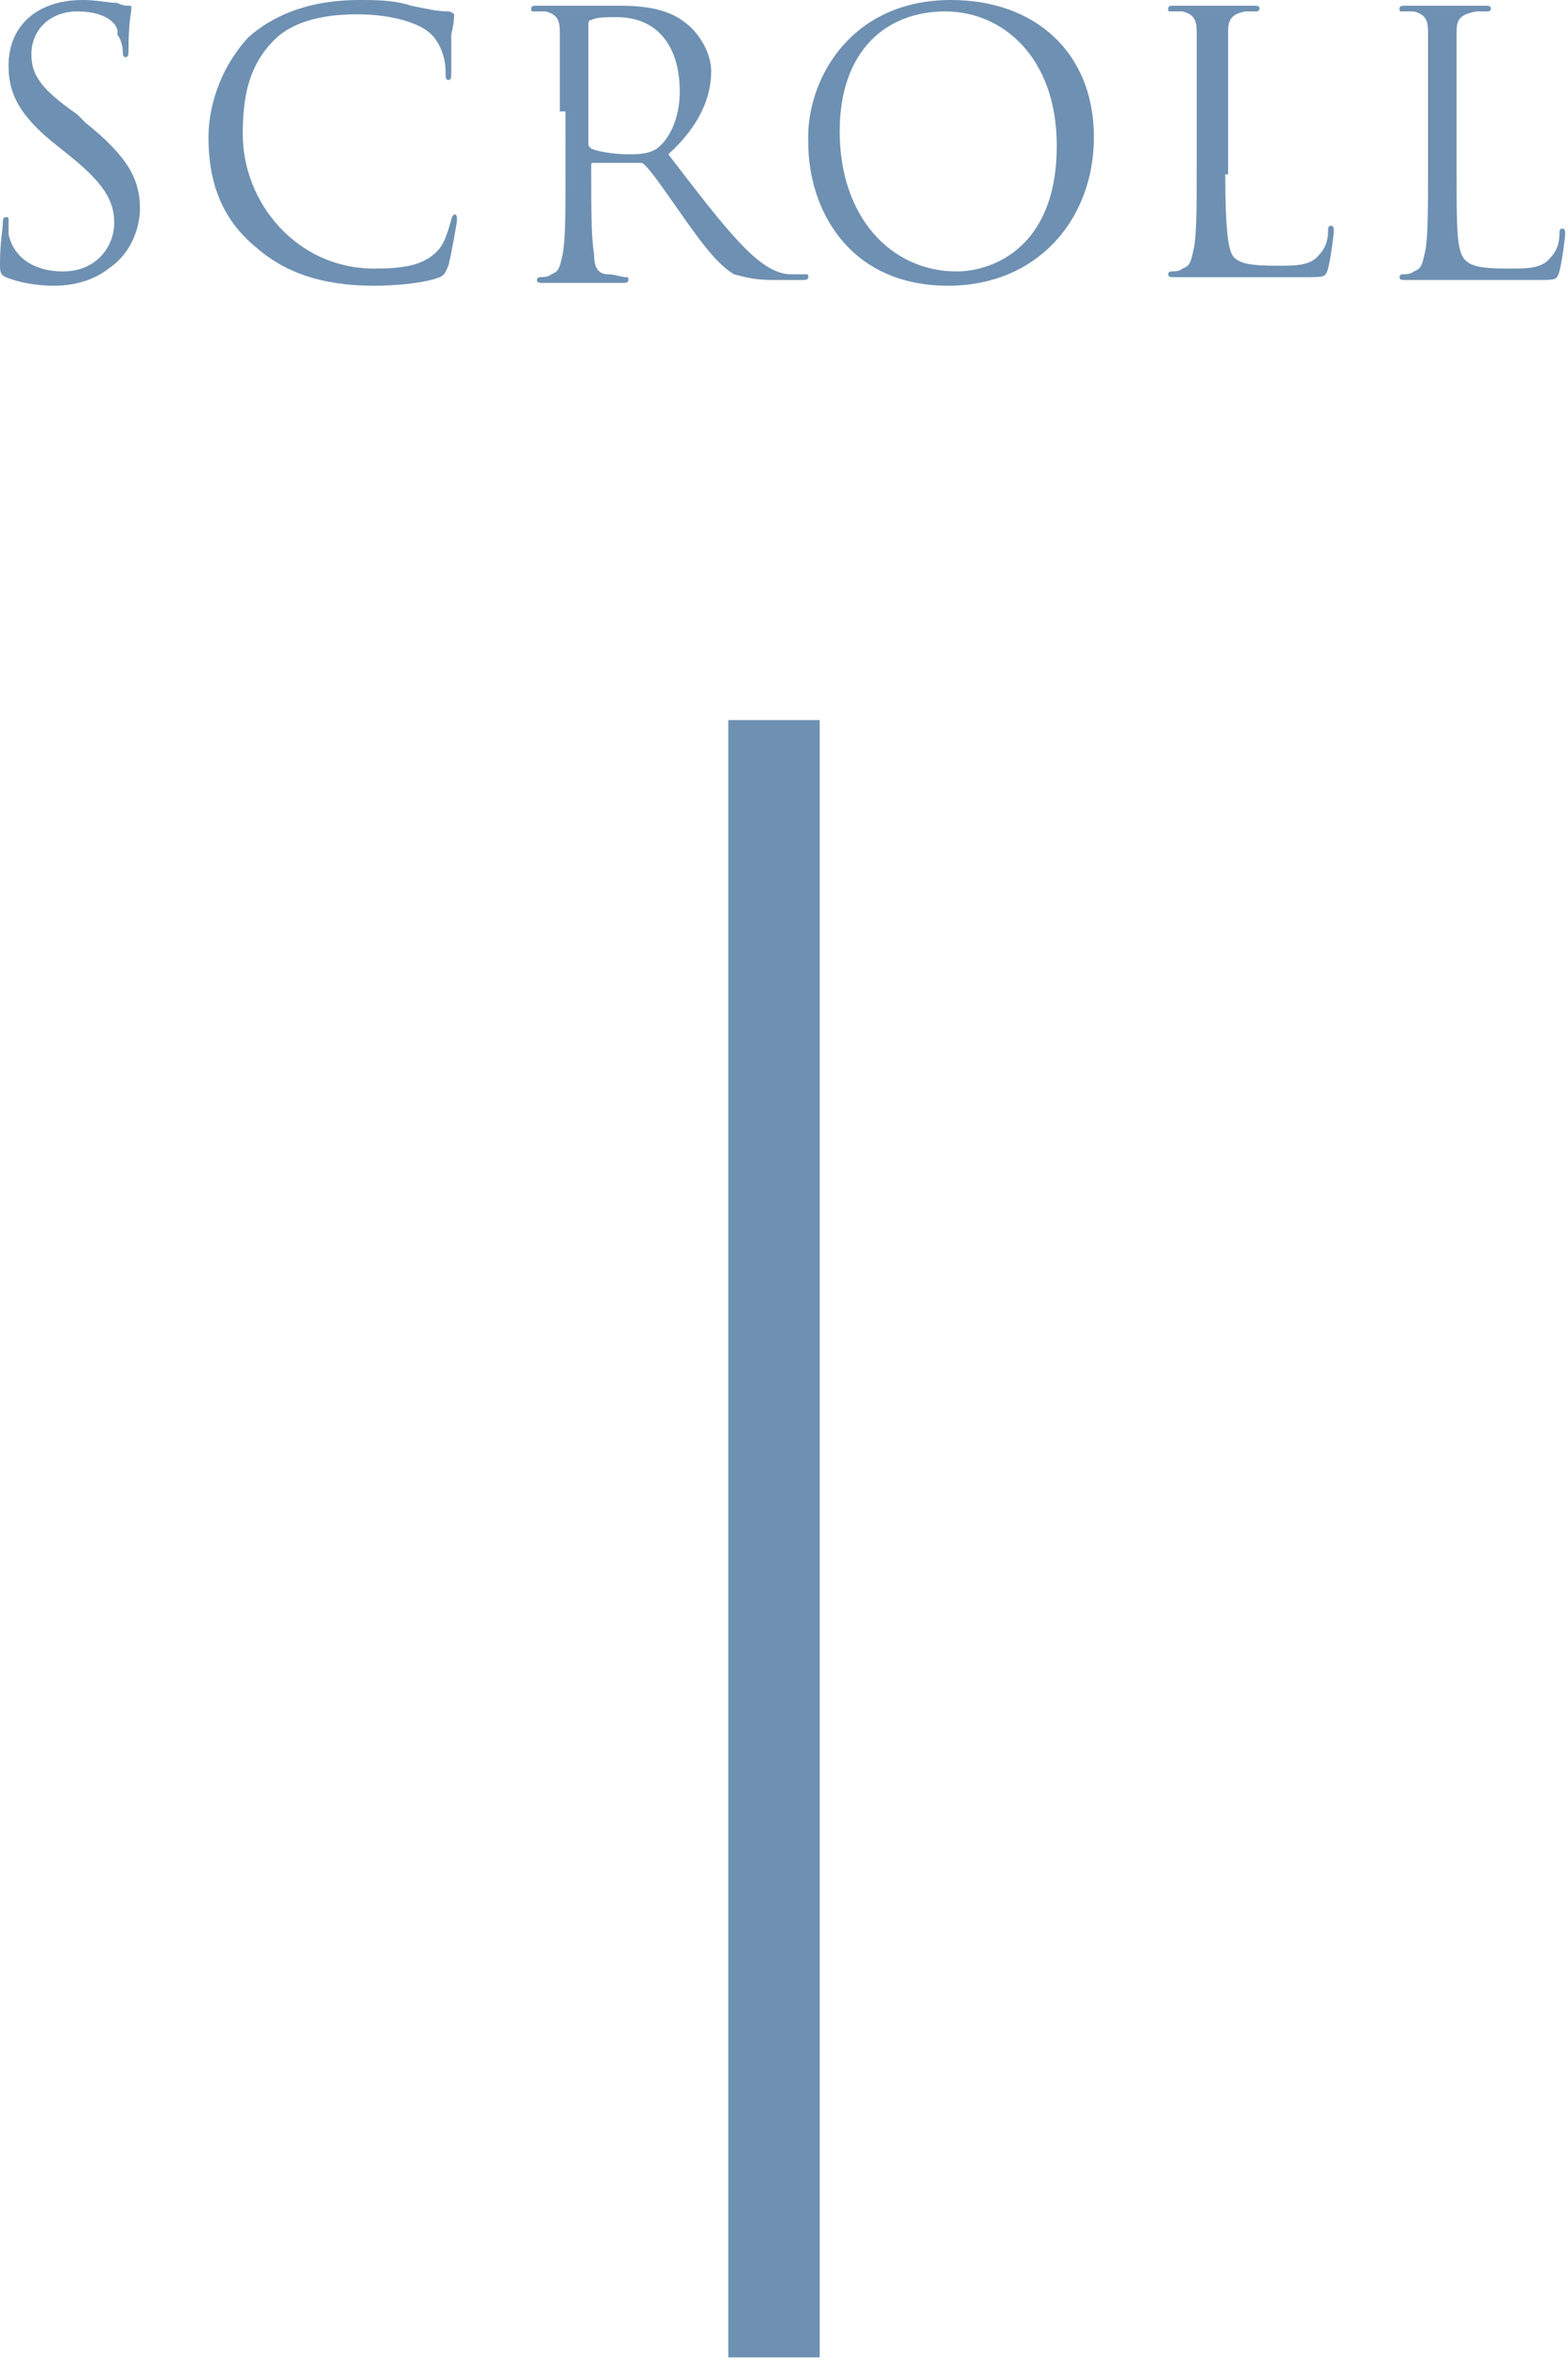 <?xml version="1.0" encoding="utf-8"?>
<!-- Generator: Adobe Illustrator 27.3.1, SVG Export Plug-In . SVG Version: 6.00 Build 0)  -->
<svg version="1.1" id="レイヤー_1" xmlns="http://www.w3.org/2000/svg" xmlns:xlink="http://www.w3.org/1999/xlink" x="0px"
	 y="0px" viewBox="0 0 54.9 82.6" style="enable-background:new 0 0 54.9 82.6;" xml:space="preserve">
<style type="text/css">
	.st0{fill:#6E90B2;}
</style>
<g>
	<path class="st0" d="M0.2,9.7C0,9.6,0,9.5,0,9.2C0,8.5,0.1,8,0.1,7.8c0-0.1,0-0.2,0.1-0.2c0.1,0,0.1,0,0.1,0.1c0,0.1,0,0.3,0,0.5
		c0.2,0.9,1,1.3,1.9,1.3C3.4,9.5,4,8.6,4,7.8C4,7,3.6,6.4,2.5,5.5L2,5.1C0.6,4,0.3,3.2,0.3,2.3c0-1.4,1-2.3,2.6-2.3
		c0.5,0,0.9,0.1,1.2,0.1c0.2,0.1,0.3,0.1,0.4,0.1s0.1,0,0.1,0.1c0,0.1-0.1,0.5-0.1,1.4c0,0.2,0,0.3-0.1,0.3c-0.1,0-0.1-0.1-0.1-0.2
		c0-0.2-0.1-0.5-0.2-0.6C4.2,1,3.9,0.4,2.7,0.4C1.8,0.4,1.1,1,1.1,1.9c0,0.7,0.3,1.2,1.6,2.1L3,4.3c1.5,1.2,1.9,2,1.9,3
		c0,0.5-0.2,1.5-1.1,2.1C3.3,9.8,2.6,10,1.9,10C1.3,10,0.7,9.9,0.2,9.7z"/>
	<path class="st0" d="M8.9,8.6C7.6,7.5,7.3,6.1,7.3,4.8c0-0.9,0.3-2.3,1.4-3.5C9.5,0.6,10.7,0,12.6,0c0.5,0,1.2,0,1.8,0.2
		c0.5,0.1,0.9,0.2,1.3,0.2c0.1,0,0.2,0.1,0.2,0.1c0,0.1,0,0.3-0.1,0.7c0,0.4,0,1.1,0,1.3c0,0.2,0,0.3-0.1,0.3
		c-0.1,0-0.1-0.1-0.1-0.3c0-0.5-0.2-1-0.5-1.3c-0.4-0.4-1.4-0.7-2.6-0.7c-1.7,0-2.5,0.5-2.9,0.9c-0.9,0.9-1.1,2-1.1,3.3
		c0,2.4,1.9,4.7,4.6,4.7c1,0,1.7-0.1,2.2-0.6c0.3-0.3,0.4-0.8,0.5-1.1c0-0.1,0.1-0.2,0.1-0.2C16,7.5,16,7.6,16,7.7
		c0,0.1-0.2,1.2-0.3,1.6c-0.1,0.2-0.1,0.3-0.3,0.4c-0.5,0.2-1.5,0.3-2.3,0.3C11.2,10,9.9,9.5,8.9,8.6z"/>
	<path class="st0" d="M19.6,3.9c0-2,0-2.3,0-2.8c0-0.4-0.1-0.6-0.5-0.7c-0.1,0-0.3,0-0.4,0c-0.1,0-0.1,0-0.1-0.1
		c0-0.1,0.1-0.1,0.2-0.1c0.6,0,1.4,0,1.4,0c0.1,0,1.1,0,1.5,0c0.8,0,1.7,0.1,2.3,0.6c0.3,0.2,0.9,0.9,0.9,1.7c0,0.9-0.4,1.9-1.5,2.9
		c1,1.3,1.9,2.5,2.7,3.3c0.7,0.7,1.2,0.9,1.6,0.9c0.2,0,0.4,0,0.5,0c0.1,0,0.1,0,0.1,0.1c0,0.1-0.1,0.1-0.3,0.1h-0.9
		c-0.7,0-1-0.1-1.4-0.2c-0.5-0.3-1-0.9-1.7-1.9c-0.5-0.7-1.1-1.6-1.4-1.9c-0.1-0.1-0.1-0.1-0.2-0.1l-1.6,0c-0.1,0-0.1,0-0.1,0.1v0.3
		c0,1.2,0,2.2,0.1,2.8c0,0.4,0.1,0.7,0.5,0.7c0.2,0,0.5,0.1,0.6,0.1c0.1,0,0.1,0,0.1,0.1c0,0.1-0.1,0.1-0.2,0.1c-0.7,0-1.5,0-1.6,0
		c0,0-0.8,0-1.2,0c-0.1,0-0.2,0-0.2-0.1c0,0,0-0.1,0.1-0.1c0.1,0,0.3,0,0.4-0.1c0.3-0.1,0.3-0.3,0.4-0.7c0.1-0.5,0.1-1.5,0.1-2.8
		V3.9z M20.6,5c0,0.1,0,0.1,0.1,0.2c0.2,0.1,0.8,0.2,1.3,0.2c0.3,0,0.7,0,1-0.2c0.4-0.3,0.8-1,0.8-2c0-1.6-0.8-2.6-2.2-2.6
		c-0.4,0-0.7,0-0.9,0.1c-0.1,0-0.1,0.1-0.1,0.2V5z"/>
	<path class="st0" d="M33.3,0c2.9,0,5,1.8,5,4.8c0,2.9-2,5.2-5.1,5.2c-3.5,0-4.9-2.7-4.9-5C28.2,2.9,29.7,0,33.3,0z M33.5,9.5
		c1.1,0,3.5-0.7,3.5-4.4c0-3.1-1.9-4.7-3.9-4.7c-2.1,0-3.7,1.4-3.7,4.2C29.4,7.6,31.2,9.5,33.5,9.5z"/>
	<path class="st0" d="M42.9,6.1c0,1.9,0.1,2.7,0.3,2.9c0.2,0.2,0.5,0.3,1.5,0.3c0.7,0,1.2,0,1.5-0.4c0.2-0.2,0.3-0.5,0.3-0.8
		c0-0.1,0-0.2,0.1-0.2c0.1,0,0.1,0.1,0.1,0.2c0,0.1-0.1,0.9-0.2,1.3c-0.1,0.3-0.1,0.3-0.8,0.3c-0.9,0-1.6,0-2.1,0
		c-0.5,0-0.9,0-1.3,0c-0.1,0-0.3,0-0.5,0c-0.3,0-0.5,0-0.7,0c-0.1,0-0.2,0-0.2-0.1c0,0,0-0.1,0.1-0.1c0.1,0,0.3,0,0.4-0.1
		c0.3-0.1,0.3-0.3,0.4-0.7c0.1-0.5,0.1-1.5,0.1-2.8V3.9c0-2,0-2.3,0-2.8c0-0.4-0.1-0.6-0.5-0.7c-0.1,0-0.3,0-0.4,0
		c-0.1,0-0.1,0-0.1-0.1c0-0.1,0.1-0.1,0.2-0.1c0.6,0,1.4,0,1.4,0c0.1,0,1,0,1.4,0c0.1,0,0.2,0,0.2,0.1c0,0.1-0.1,0.1-0.1,0.1
		c-0.1,0-0.3,0-0.4,0C43.1,0.5,43,0.7,43,1.1c0,0.4,0,0.8,0,2.8V6.1z"/>
	<path class="st0" d="M51,6.1C51,8,51,8.8,51.3,9.1c0.2,0.2,0.5,0.3,1.5,0.3c0.7,0,1.2,0,1.5-0.4c0.2-0.2,0.3-0.5,0.3-0.8
		c0-0.1,0-0.2,0.1-0.2c0.1,0,0.1,0.1,0.1,0.2c0,0.1-0.1,0.9-0.2,1.3c-0.1,0.3-0.1,0.3-0.8,0.3c-0.9,0-1.6,0-2.1,0
		c-0.5,0-0.9,0-1.3,0c-0.1,0-0.3,0-0.5,0c-0.3,0-0.5,0-0.7,0c-0.1,0-0.2,0-0.2-0.1c0,0,0-0.1,0.1-0.1c0.1,0,0.3,0,0.4-0.1
		c0.3-0.1,0.3-0.3,0.4-0.7c0.1-0.5,0.1-1.5,0.1-2.8V3.9c0-2,0-2.3,0-2.8c0-0.4-0.1-0.6-0.5-0.7c-0.1,0-0.3,0-0.4,0
		c-0.1,0-0.1,0-0.1-0.1c0-0.1,0.1-0.1,0.2-0.1c0.6,0,1.4,0,1.4,0c0.1,0,1,0,1.4,0c0.1,0,0.2,0,0.2,0.1c0,0.1-0.1,0.1-0.1,0.1
		c-0.1,0-0.3,0-0.4,0C51.1,0.5,51,0.7,51,1.1c0,0.4,0,0.8,0,2.8V6.1z"/>
</g>
<rect x="25.5" y="25.2" class="st0" width="3.2" height="57.3"/>
</svg>
